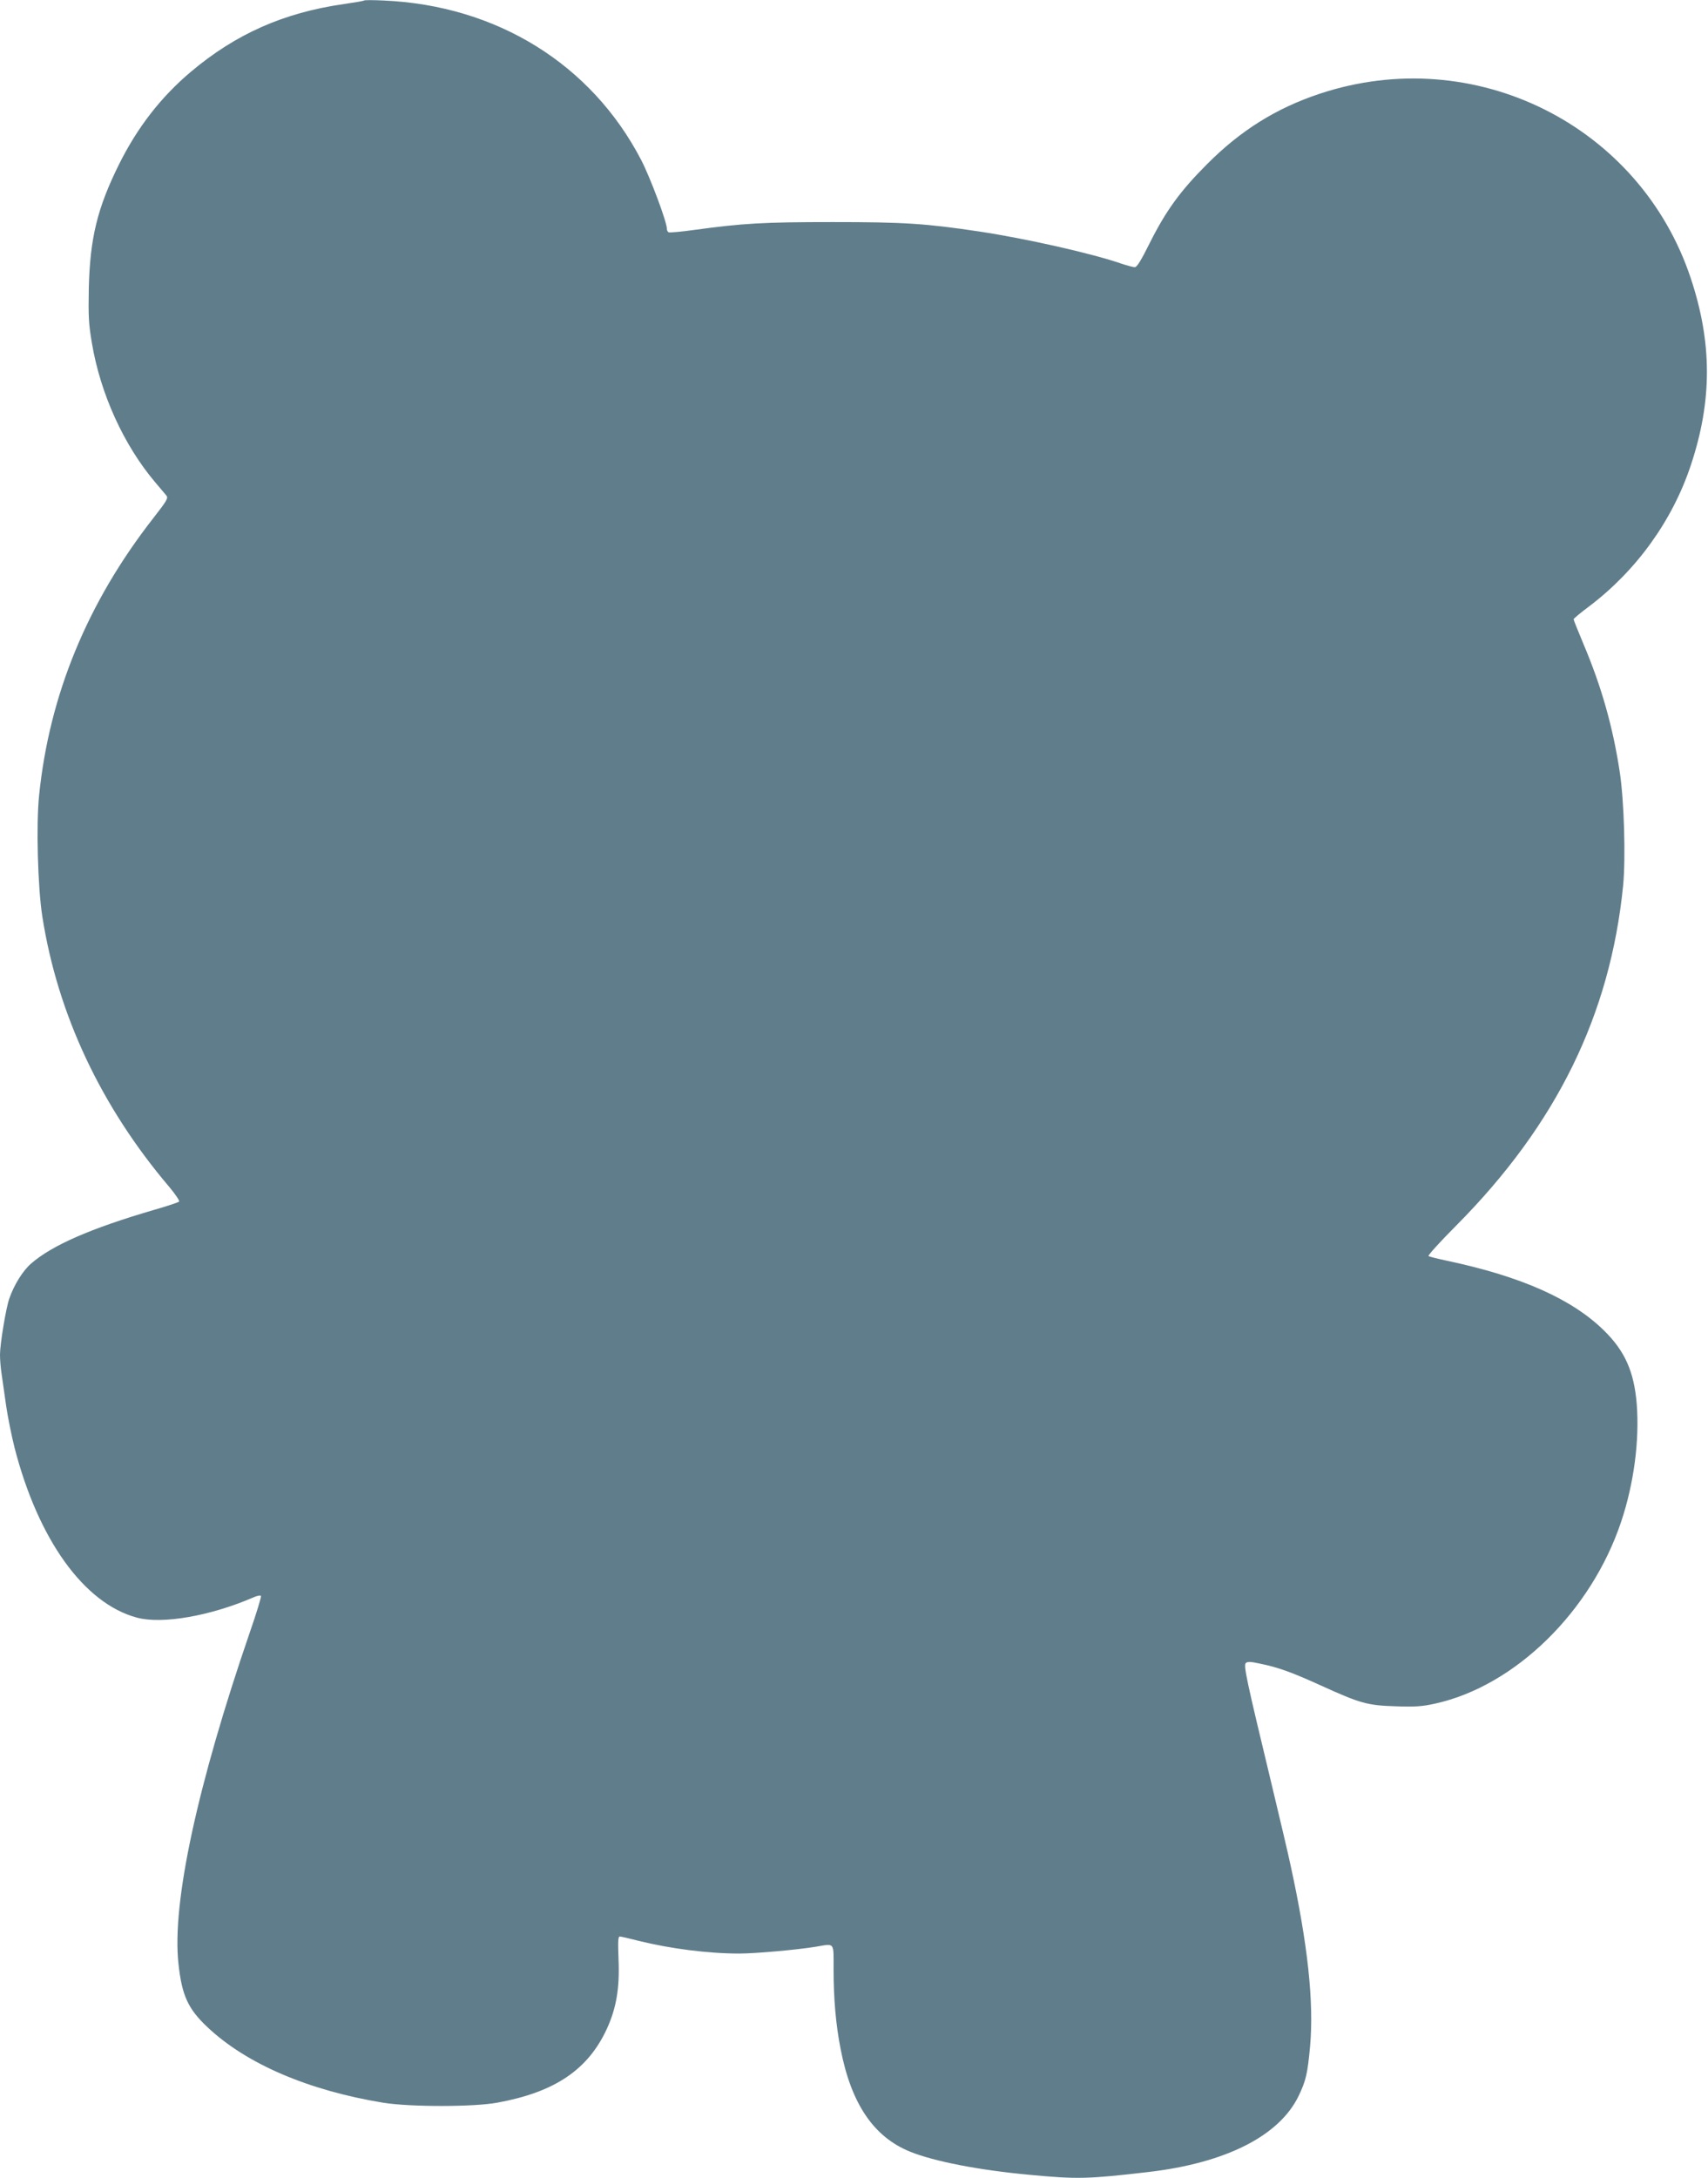 <?xml version="1.0" standalone="no"?>
<!DOCTYPE svg PUBLIC "-//W3C//DTD SVG 20010904//EN"
 "http://www.w3.org/TR/2001/REC-SVG-20010904/DTD/svg10.dtd">
<svg version="1.0" xmlns="http://www.w3.org/2000/svg"
 width="1004pt" height="1280pt" viewBox="0 0 1004 1280"
 preserveAspectRatio="xMidYMid meet">
<g transform="translate(0,1280) scale(0.1,-0.1)"
fill="#607d8b" stroke="none">
<path d="M2140 12797 c-3 -3 -57 -12 -120 -21 -353 -51 -633 -175 -897 -397
-176 -148 -315 -327 -423 -544 -128 -258 -171 -434 -178 -730 -3 -163 -1 -208
18 -320 50 -299 188 -602 373 -820 28 -33 57 -68 65 -77 12 -15 4 -29 -77
-133 -387 -495 -611 -1039 -671 -1628 -18 -171 -8 -544 19 -714 90 -574 345
-1116 746 -1588 36 -43 62 -82 58 -86 -5 -5 -71 -27 -148 -49 -373 -109 -599
-208 -723 -316 -48 -42 -99 -124 -127 -204 -20 -56 -55 -269 -55 -331 0 -28 4
-80 10 -117 5 -37 17 -119 26 -182 9 -63 31 -173 49 -245 139 -542 409 -918
720 -1001 149 -40 434 10 687 120 20 9 39 12 42 8 3 -5 -26 -101 -65 -213
-309 -899 -459 -1592 -420 -1948 20 -187 56 -266 171 -374 229 -216 594 -372
1035 -444 159 -25 531 -25 670 1 337 62 531 193 642 433 56 122 76 240 69 406
-4 106 -3 137 7 137 7 0 56 -11 110 -25 184 -46 409 -75 593 -75 93 0 340 22
449 40 114 19 105 31 105 -133 0 -171 13 -324 41 -466 62 -323 194 -518 408
-605 143 -58 408 -109 701 -136 285 -27 344 -25 699 16 456 53 770 212 884
446 44 92 53 131 68 293 23 259 -13 599 -115 1065 -13 63 -66 286 -116 495
-143 594 -161 678 -147 692 9 9 28 9 82 -3 108 -22 186 -50 360 -129 231 -105
272 -117 440 -122 116 -4 156 -1 232 16 470 104 917 542 1093 1070 75 225 108
478 91 692 -16 189 -69 309 -192 430 -188 185 -487 318 -922 410 -56 12 -105
24 -110 28 -4 4 70 86 166 182 586 591 902 1234 978 1994 16 163 6 501 -20
670 -40 263 -107 500 -212 748 -32 77 -59 143 -59 148 0 4 42 39 93 77 277
210 489 504 597 831 125 377 125 716 -1 1095 -299 902 -1274 1387 -2182 1085
-256 -85 -465 -216 -662 -414 -157 -157 -241 -273 -336 -462 -51 -103 -76
-143 -88 -143 -10 0 -44 9 -77 20 -172 60 -563 148 -834 189 -320 48 -447 56
-865 56 -409 0 -527 -7 -813 -46 -78 -11 -147 -17 -152 -14 -6 3 -10 13 -10
21 0 40 -97 299 -150 402 -293 565 -850 910 -1515 939 -60 3 -112 3 -115 0z"/>
</g>
</svg>
